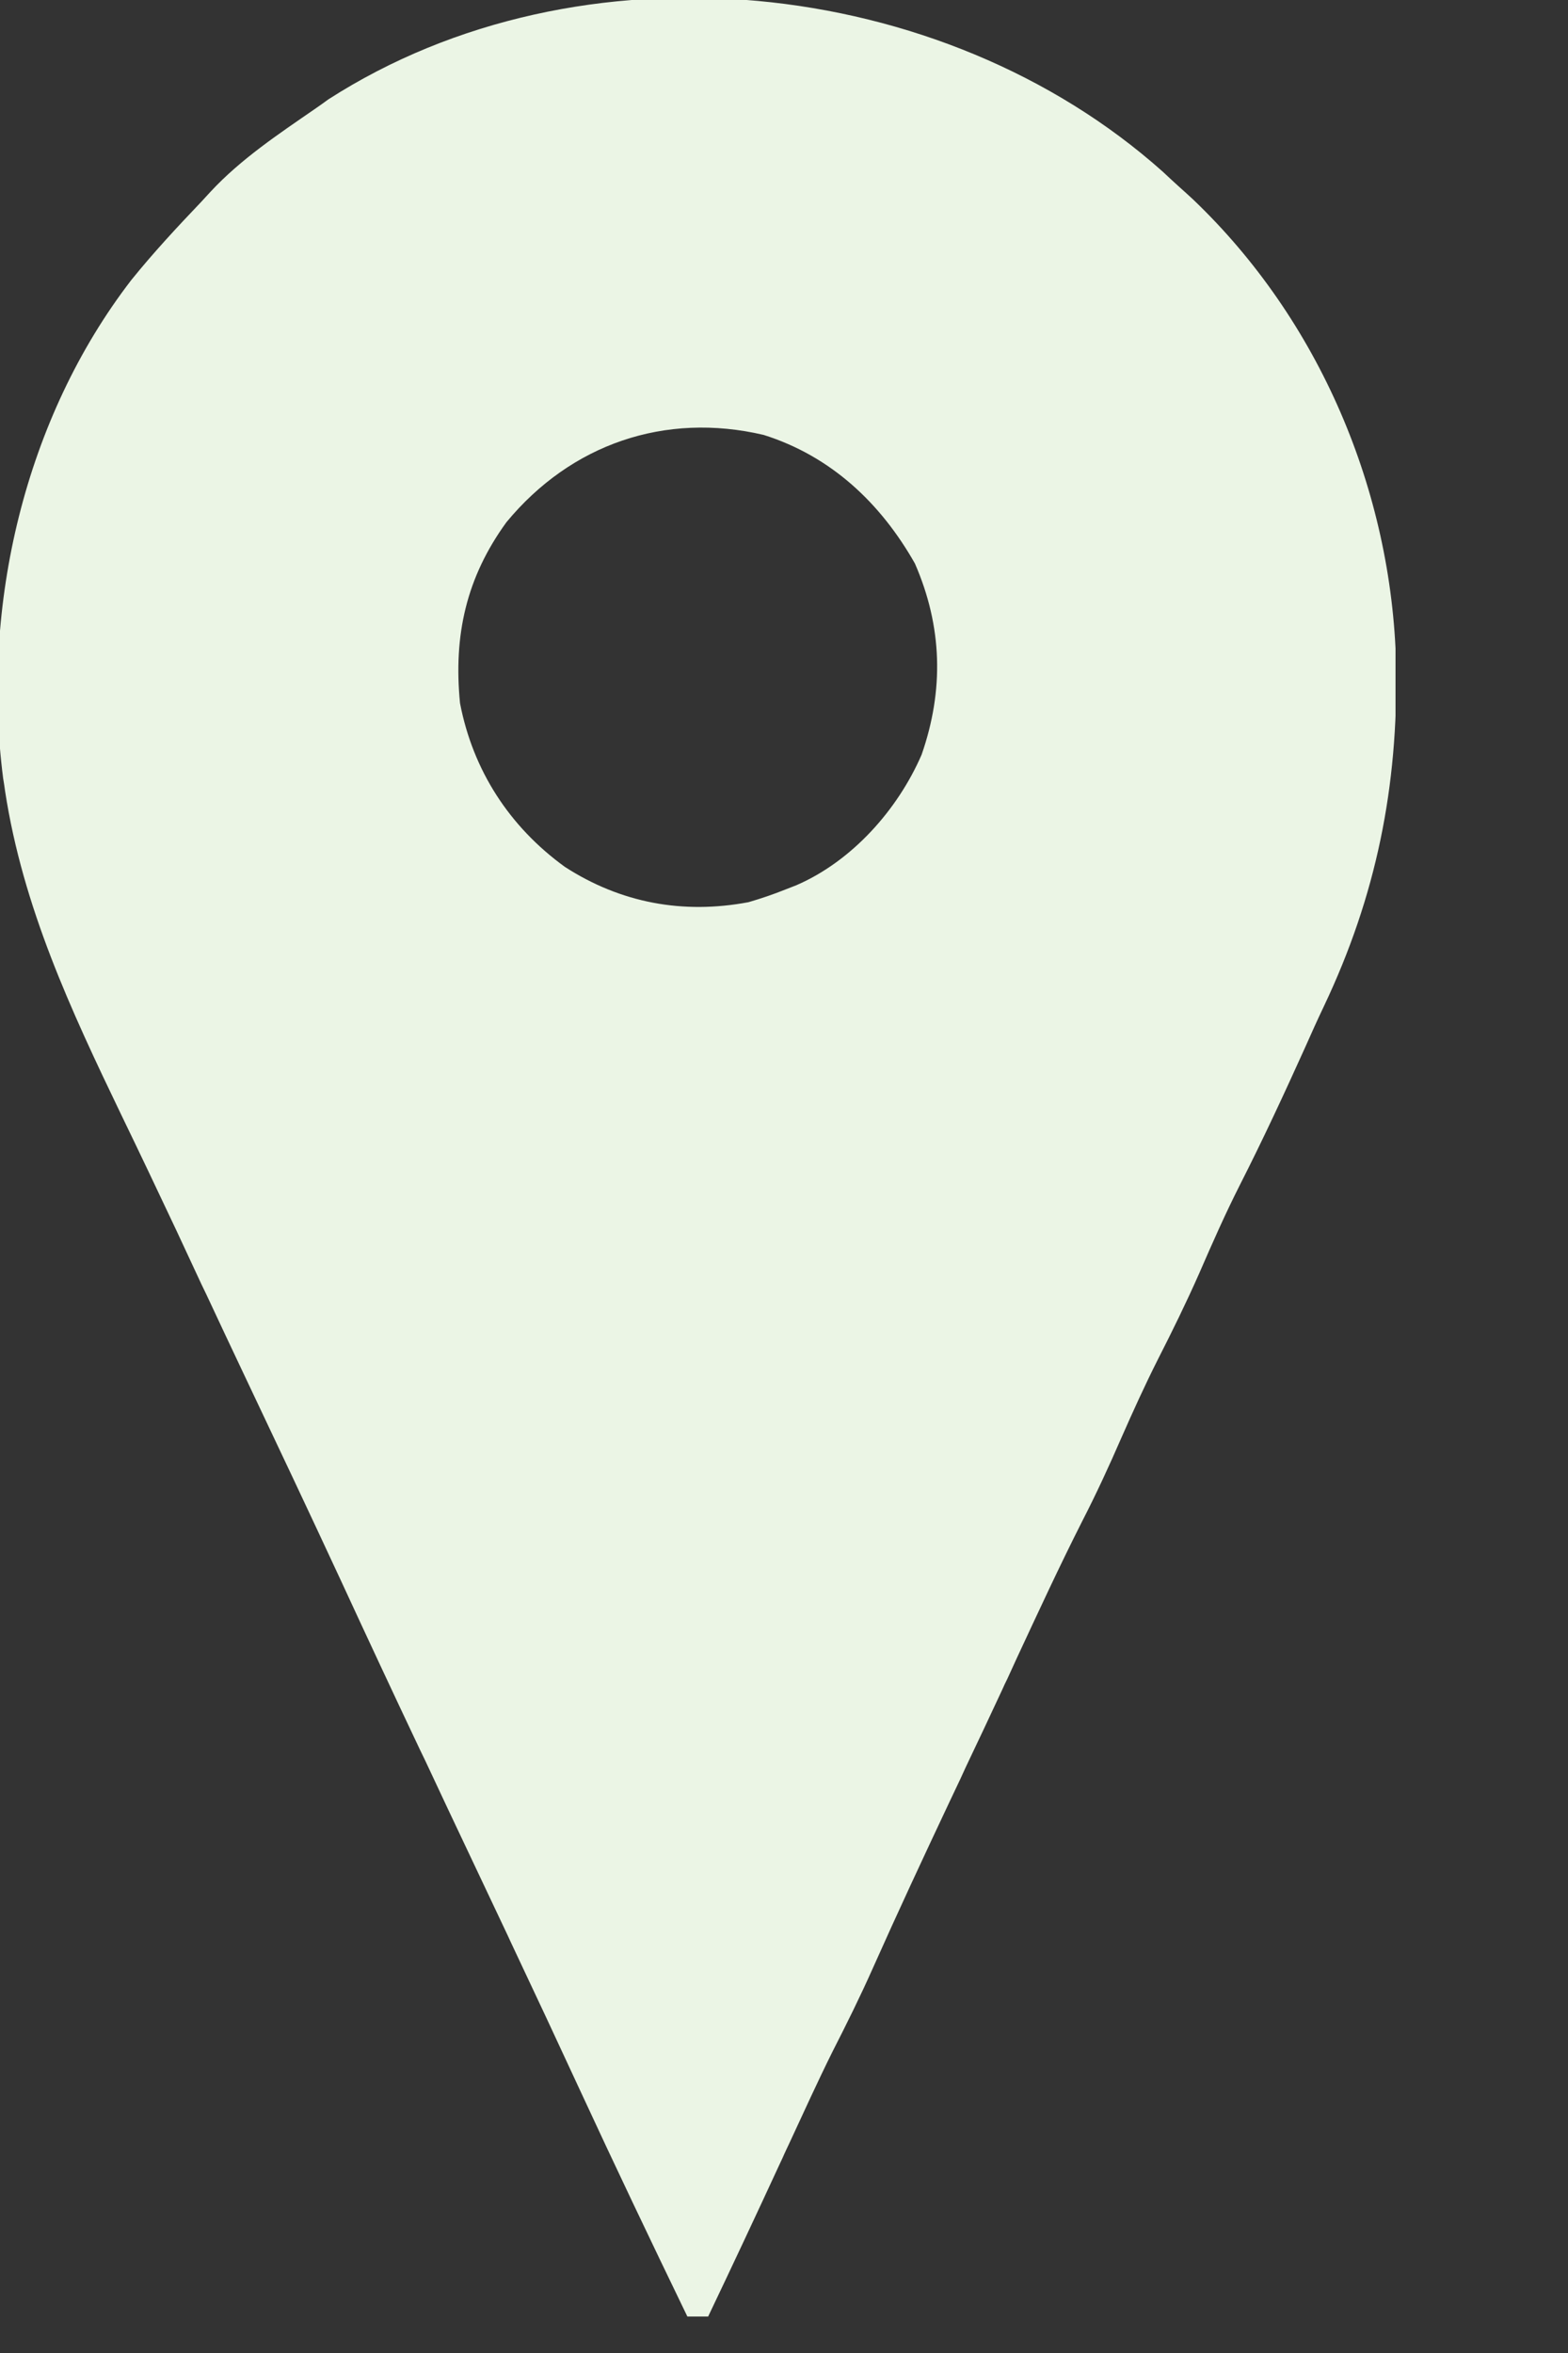 <svg preserveAspectRatio="none" width="100%" height="100%" overflow="visible" style="display: block;" viewBox="0 0 8 12" fill="none" xmlns="http://www.w3.org/2000/svg">
<rect x="0" y="0" width="8" height="12" fill="#333333" stroke="none"/>
<g id="Location-Icon 1" clip-path="url(#clip0_0_161)">
<path id="Vector" d="M5.933 0.876C5.959 0.901 5.986 0.925 6.012 0.949C6.05 0.983 6.05 0.983 6.088 1.018C6.731 1.632 7.101 2.502 7.123 3.388C7.134 4.011 7.022 4.568 6.755 5.131C6.722 5.2 6.691 5.269 6.66 5.339C6.553 5.576 6.444 5.811 6.326 6.043C6.251 6.191 6.184 6.343 6.118 6.495C6.052 6.644 5.981 6.789 5.907 6.934C5.841 7.065 5.781 7.197 5.722 7.331C5.659 7.476 5.593 7.619 5.521 7.759C5.404 7.99 5.296 8.224 5.187 8.458C5.171 8.493 5.155 8.528 5.139 8.563C5.13 8.58 5.122 8.598 5.114 8.616C5.052 8.749 4.99 8.881 4.927 9.013C4.918 9.033 4.909 9.052 4.9 9.072C4.882 9.111 4.863 9.149 4.845 9.188C4.712 9.47 4.58 9.753 4.453 10.038C4.389 10.182 4.319 10.323 4.247 10.464C4.17 10.619 4.098 10.778 4.025 10.935C4.017 10.951 4.01 10.967 4.002 10.984C3.995 11 3.988 11.016 3.98 11.032C3.859 11.294 3.737 11.554 3.613 11.814C3.578 11.814 3.543 11.814 3.507 11.814C3.32 11.428 3.136 11.042 2.956 10.653C2.844 10.411 2.731 10.169 2.617 9.928C2.608 9.91 2.6 9.891 2.591 9.872C2.489 9.656 2.387 9.441 2.285 9.225C2.247 9.144 2.209 9.063 2.171 8.982C2.161 8.962 2.152 8.942 2.142 8.922C2.006 8.635 1.872 8.348 1.739 8.06C1.576 7.709 1.411 7.36 1.245 7.01C1.181 6.875 1.117 6.739 1.054 6.604C1.045 6.585 1.036 6.567 1.027 6.548C0.984 6.456 0.941 6.364 0.898 6.271C0.806 6.076 0.713 5.88 0.619 5.686C0.361 5.15 0.117 4.627 0.026 4.035C0.023 4.013 0.02 3.992 0.016 3.969C-0.097 3.09 0.126 2.134 0.67 1.428C0.783 1.288 0.904 1.158 1.028 1.028C1.051 1.003 1.051 1.003 1.074 0.978C1.229 0.811 1.422 0.683 1.609 0.554C1.642 0.531 1.642 0.531 1.675 0.507C2.961 -0.32 4.807 -0.129 5.933 0.876ZM2.584 2.663C2.379 2.945 2.313 3.24 2.347 3.586C2.413 3.929 2.599 4.216 2.882 4.421C3.167 4.605 3.484 4.664 3.819 4.601C3.884 4.582 3.946 4.561 4.008 4.536C4.026 4.529 4.044 4.522 4.062 4.515C4.347 4.392 4.58 4.13 4.702 3.849C4.817 3.519 4.808 3.195 4.668 2.874C4.493 2.565 4.239 2.326 3.896 2.218C3.392 2.1 2.913 2.265 2.584 2.663Z" fill="#EBF5E5"/>
</g>
<defs>
<clipPath id="clip0_0_161">
<rect width="7.12" height="11.814" fill="white"/>
</clipPath>
</defs>
</svg>
